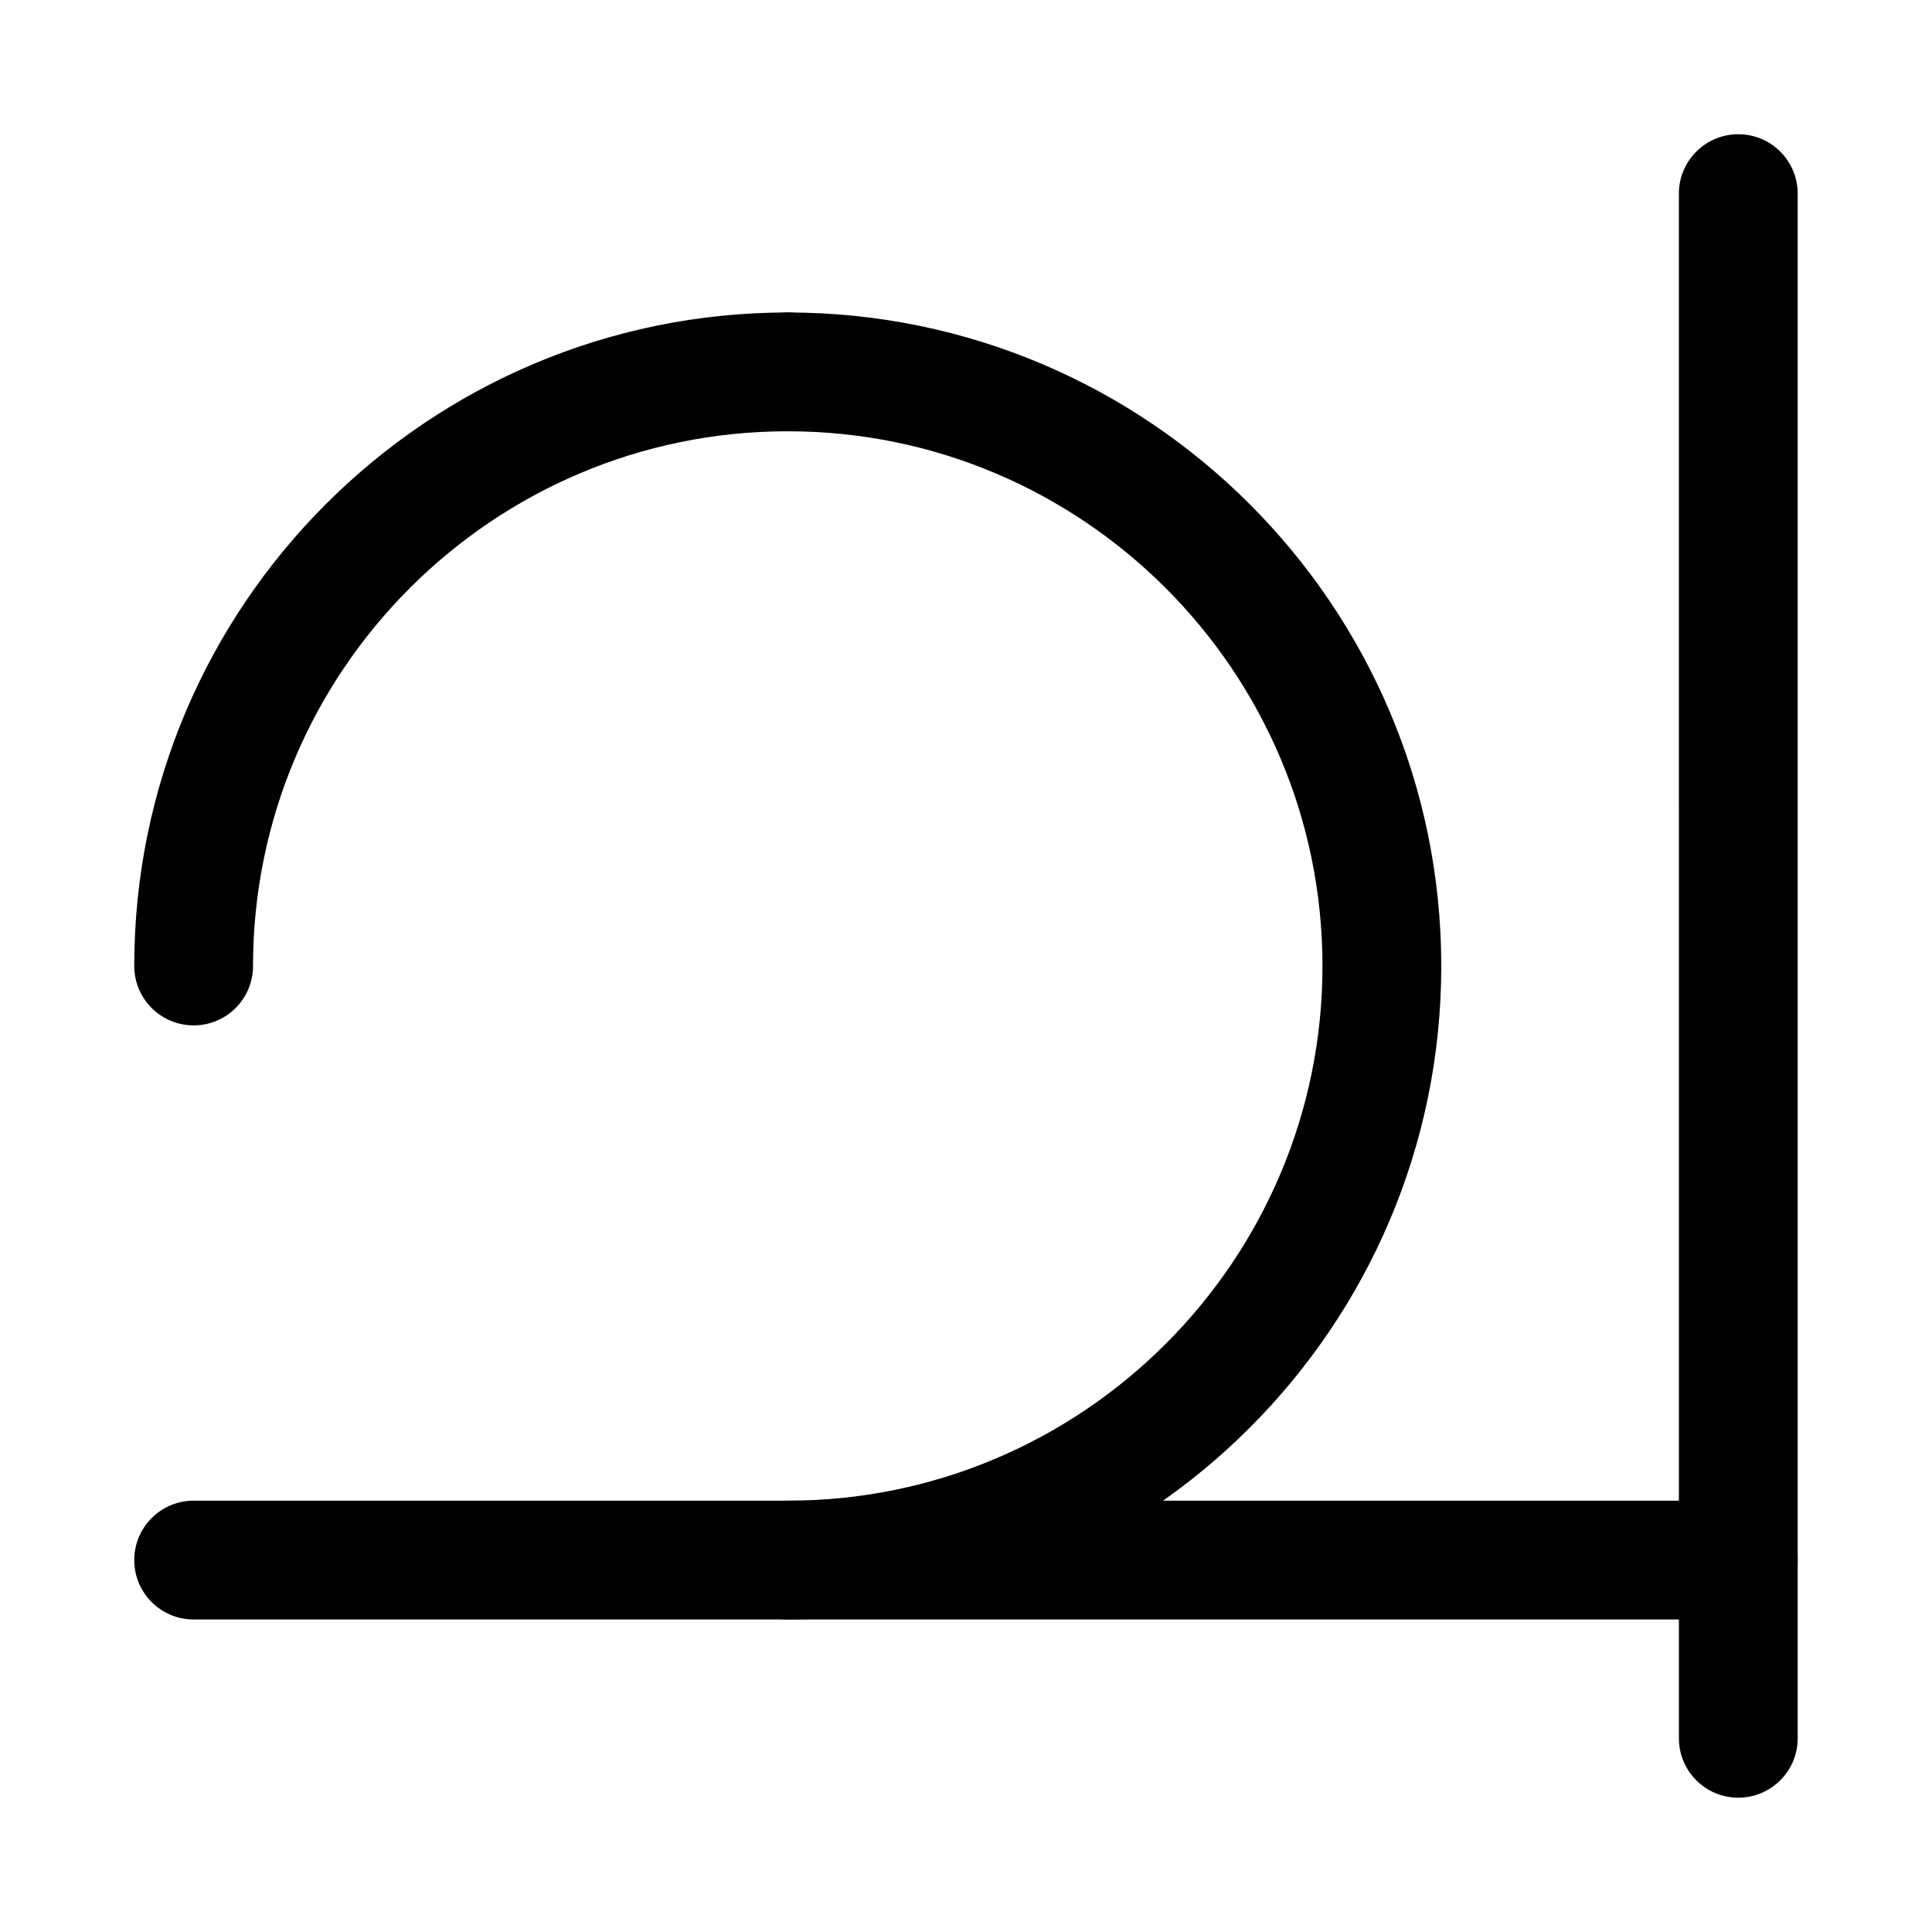 <?xml version="1.0" encoding="UTF-8"?>
<!-- Uploaded to: SVG Repo, www.svgrepo.com, Generator: SVG Repo Mixer Tools -->
<svg fill="#000000" width="800px" height="800px" version="1.1" viewBox="144 144 512 512" xmlns="http://www.w3.org/2000/svg">
 <g>
  <path d="m604.67 620.41c-8.695 0-15.742-7.051-15.742-15.742l-0.004-409.35c0-8.695 7.051-15.742 15.742-15.742 8.695 0 15.742 7.051 15.742 15.742v409.34c0.004 8.695-7.047 15.746-15.738 15.746z"/>
  <path d="m604.67 573.18h-409.35c-8.695 0-15.742-7.051-15.742-15.742 0-8.695 7.051-15.742 15.742-15.742h409.34c8.695 0 15.742 7.051 15.742 15.742 0.004 8.691-7.047 15.742-15.738 15.742z"/>
  <path d="m195.32 415.74c-8.695 0-15.742-7.051-15.742-15.742 0-95.496 77.691-173.19 173.18-173.19 8.695 0 15.742 7.051 15.742 15.742 0 8.695-7.051 15.742-15.742 15.742-78.129 0-141.7 63.566-141.7 141.7 0 8.699-7.051 15.75-15.746 15.75z"/>
  <path d="m352.77 573.18c-8.695 0-15.742-7.051-15.742-15.742 0-8.695 7.051-15.742 15.742-15.742 78.129 0 141.7-63.566 141.7-141.7s-63.566-141.7-141.7-141.7c-8.695 0-15.742-7.051-15.742-15.742 0-8.695 7.051-15.742 15.742-15.742 95.492 0 173.18 77.691 173.18 173.18 0 95.484-77.688 173.18-173.18 173.18z"/>
 </g>
</svg>